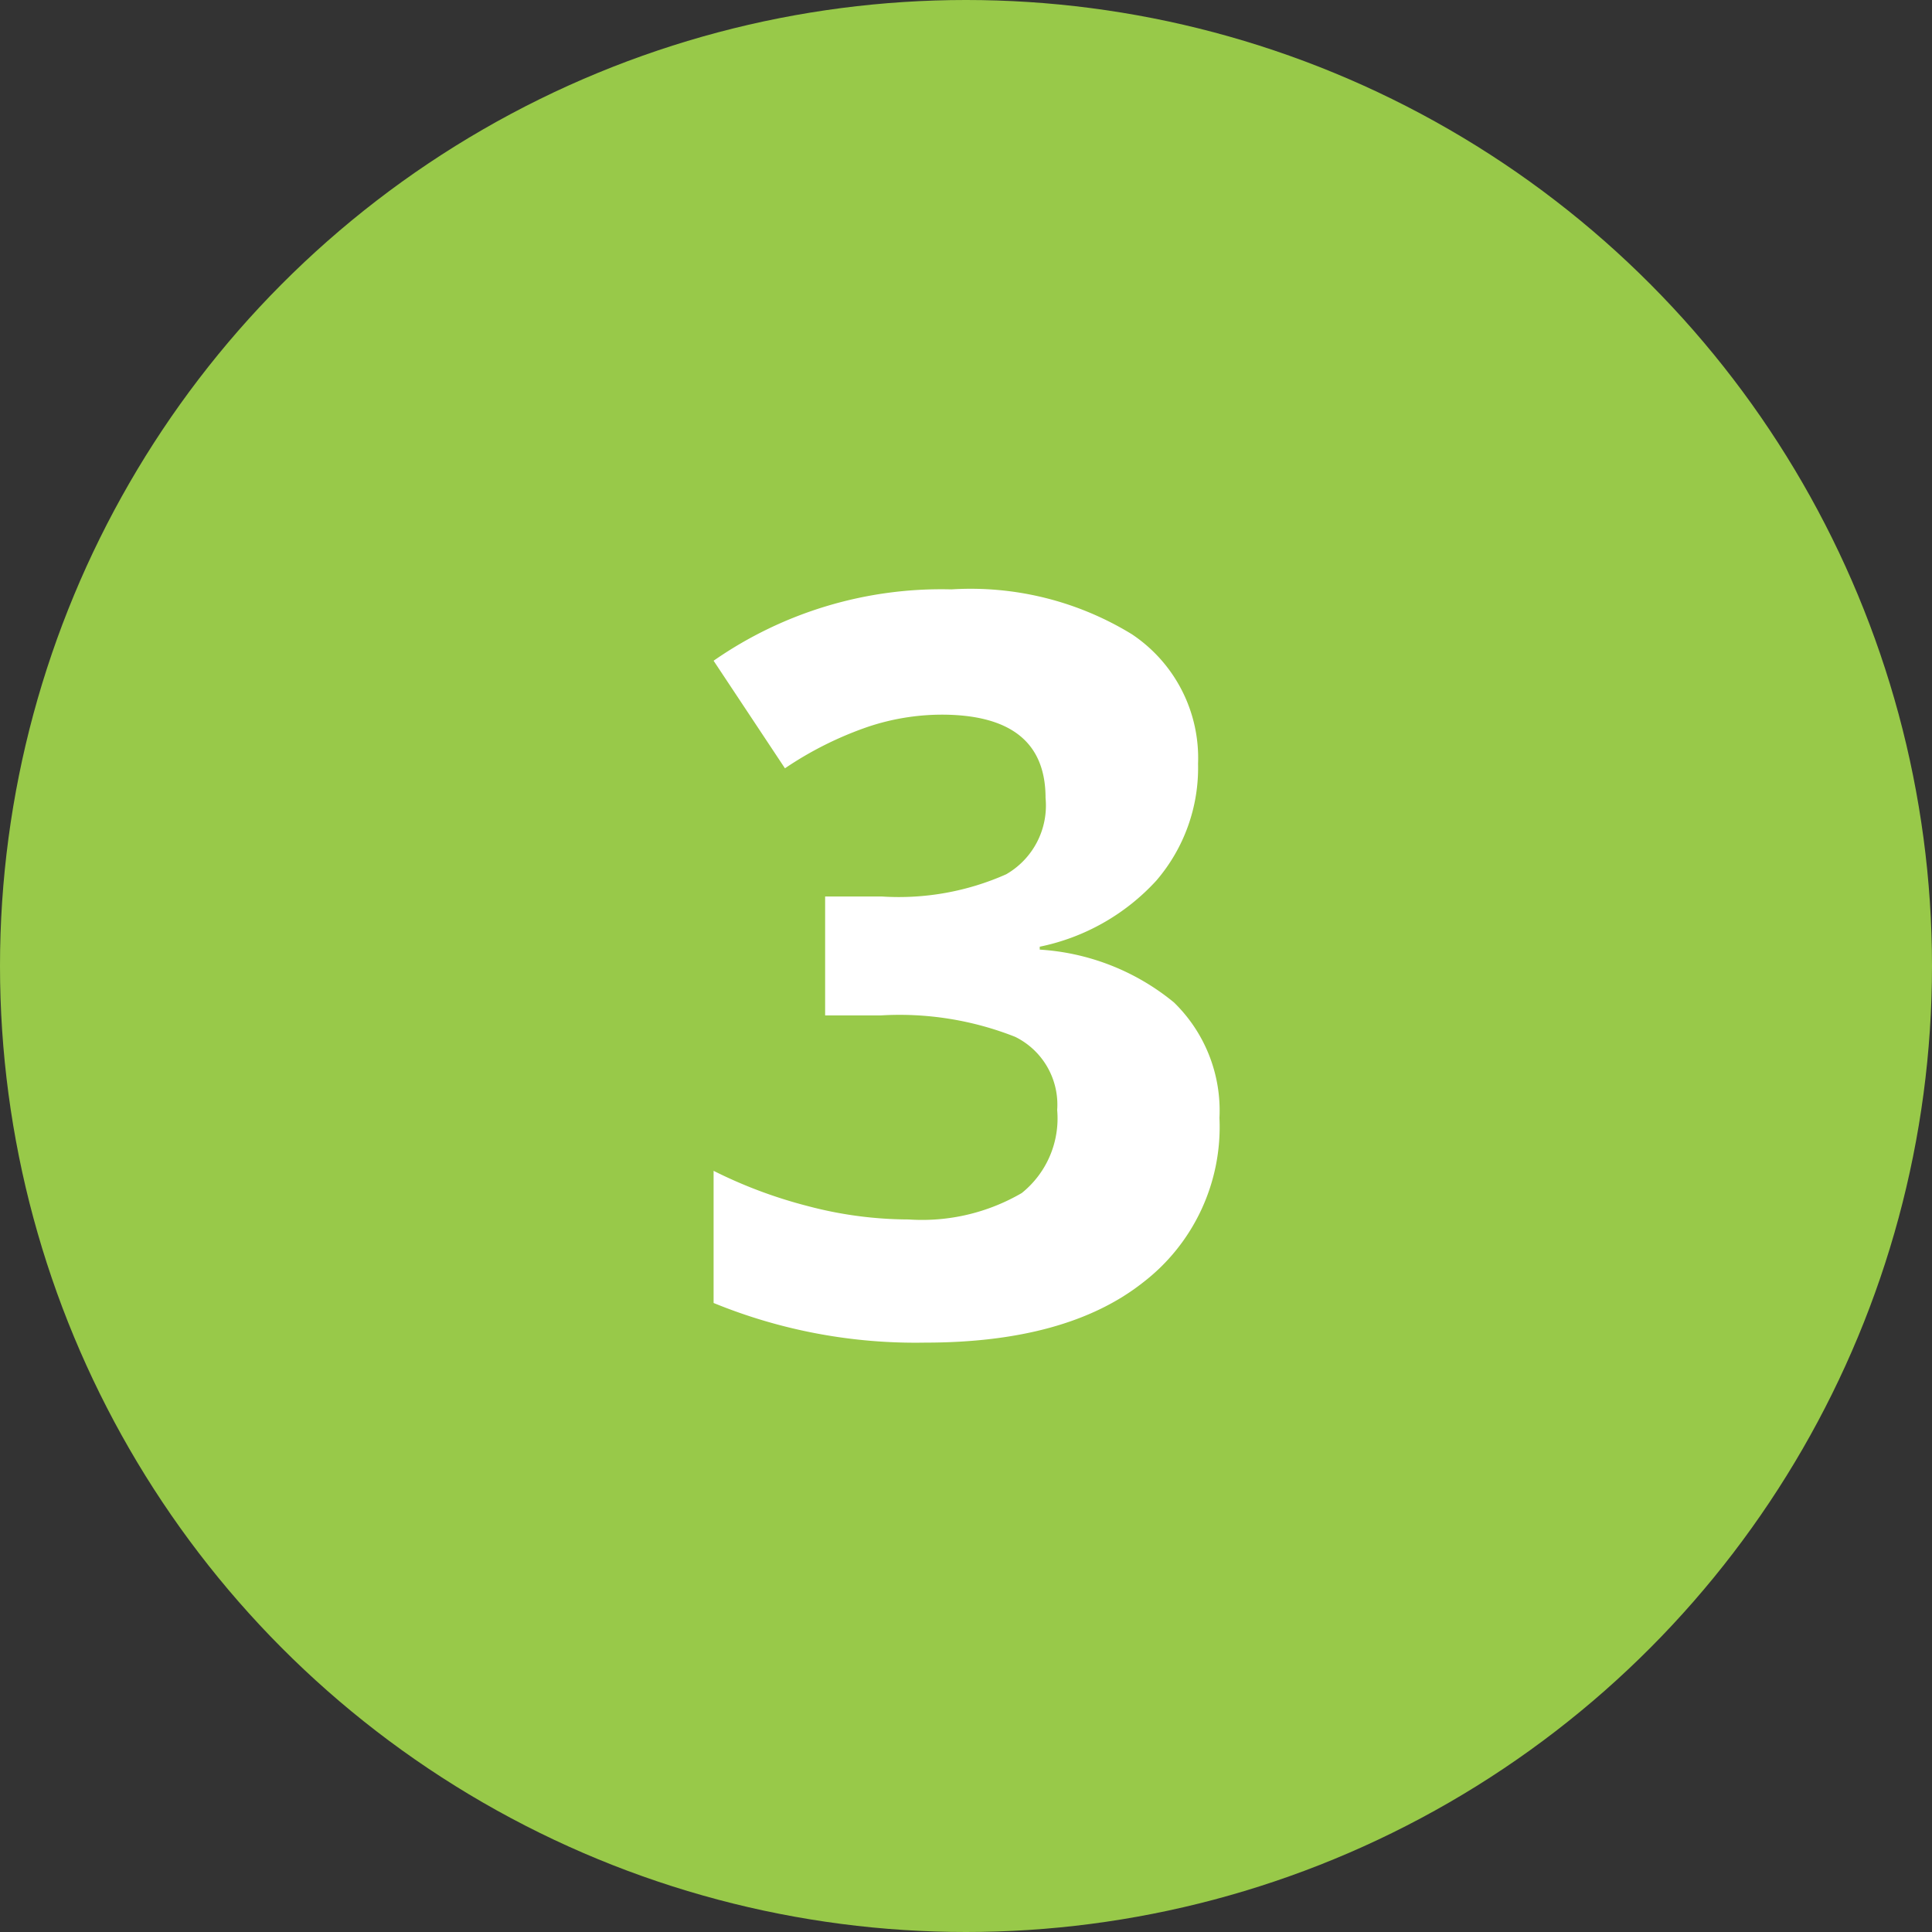 <svg xmlns="http://www.w3.org/2000/svg" viewBox="0 0 73.1 73.1"><rect x="0" y="0" width="73.1" height="73.1" fill="#333333" stroke="none"/><defs><style>.cls-1{fill:#98c949;}.cls-2{fill:#fff;}</style></defs><g id="Layer_2" data-name="Layer 2"><g id="Layer_1-2" data-name="Layer 1"><circle class="cls-1" cx="36.55" cy="36.55" r="36.55"/><path class="cls-2" d="M45.33,28.9a6.54,6.54,0,0,1-1.58,4.42,8.21,8.21,0,0,1-4.41,2.5v.11a8.86,8.86,0,0,1,5.08,2,5.71,5.71,0,0,1,1.72,4.37,7.42,7.42,0,0,1-2.9,6.23C41.31,50.05,38.55,50.8,35,50.8a20.15,20.15,0,0,1-8-1.5v-5a17.76,17.76,0,0,0,3.55,1.33,15,15,0,0,0,3.83.51,7.49,7.49,0,0,0,4.28-1A3.62,3.62,0,0,0,40,42a2.86,2.86,0,0,0-1.59-2.77,11.91,11.91,0,0,0-5.09-.81h-2.1v-4.5h2.14a10,10,0,0,0,4.71-.84,3,3,0,0,0,1.49-2.89q0-3.15-3.94-3.15a8.85,8.85,0,0,0-2.78.46,13.28,13.28,0,0,0-3.14,1.57L27,25A15.07,15.07,0,0,1,36,22.3,11.67,11.67,0,0,1,42.83,24,5.63,5.63,0,0,1,45.33,28.9Z"/></g></g></svg>
